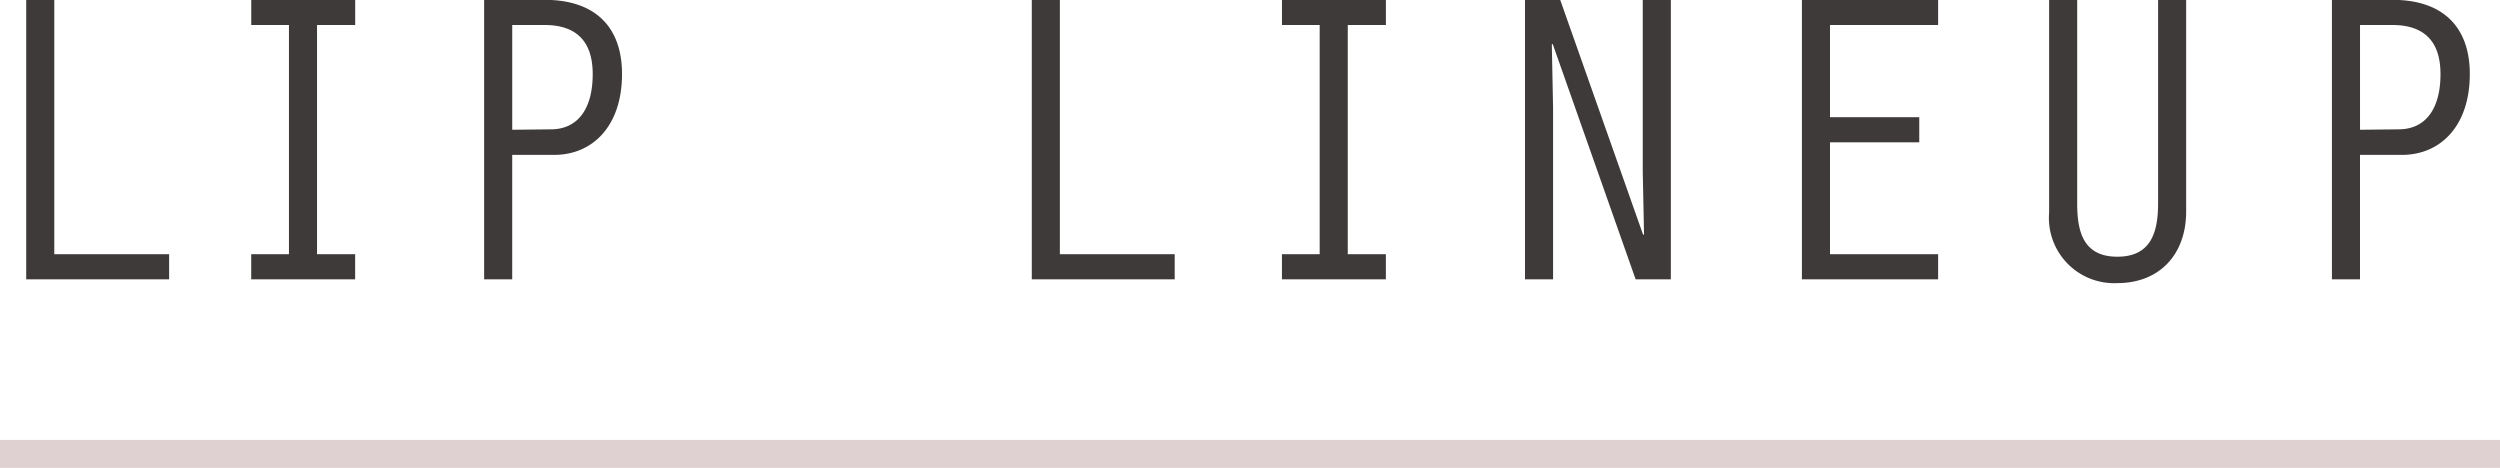 <svg id="lip_ttl.svg" xmlns="http://www.w3.org/2000/svg" width="179" height="33.5" viewBox="0 0 179 33.5">
  <defs>
    <style>
      .cls-1 {
        fill: #dfd0d2;
      }

      .cls-2 {
        fill: #3e3a39;
        fill-rule: evenodd;
      }
    </style>
  </defs>
  <rect id="line" class="cls-1" y="31.5" width="179" height="2"/>
  <path id="LIP_LINEUP" data-name="LIP LINEUP" class="cls-2" d="M720.876,3441.5h10.233v-1.8h-8.222v-18.21h-2.011v20.01Zm18.811-1.8h-2.7v1.8h7.442v-1.8H741.7v-16.41h2.731v-1.8h-7.442v1.8h2.7v16.41Zm15.989-7.11h3c2.761,0,4.861-2.07,4.861-5.79,0-3.42-1.98-5.31-5.521-5.31h-4.351v20.01h2.01v-8.91Zm0-9.3h2.311c2.16,0,3.451,1.05,3.451,3.51,0,2.52-1.081,3.93-2.941,3.96l-2.821.03v-7.5Zm37.2,18.21h10.233v-1.8h-8.222v-18.21h-2.011v20.01Zm20.611-1.8h-2.7v1.8h7.442v-1.8H815.5v-16.41h2.731v-1.8h-7.442v1.8h2.7v16.41Zm14.7,1.8H830.2v-12.27l-0.09-4.53,0.06-.06,5.941,16.86h2.521v-20.01h-2.011v12.3l0.09,4.47-0.06.06-5.941-16.83h-2.521v20.01Zm19.83,0h9.753v-1.8h-7.742v-8.01h6.391v-1.8h-6.391v-6.6h7.742v-1.8h-9.753v20.01Zm17.7-20.01v15.24a4.67,4.67,0,0,0,4.891,5.04c2.971,0,4.921-2.01,4.921-5.13v-15.15h-2.01v14.55c0,1.95-.42,3.84-2.911,3.84s-2.881-1.86-2.881-3.84v-14.55h-2.01Zm22.26,11.1h3c2.761,0,4.861-2.07,4.861-5.79,0-3.42-1.98-5.31-5.521-5.31h-4.351v20.01h2.01v-8.91Zm0-9.3h2.311c2.16,0,3.451,1.05,3.451,3.51,0,2.52-1.081,3.93-2.941,3.96l-2.821.03v-7.5Z" transform="translate(-719 -3421.5)"/>
</svg>
